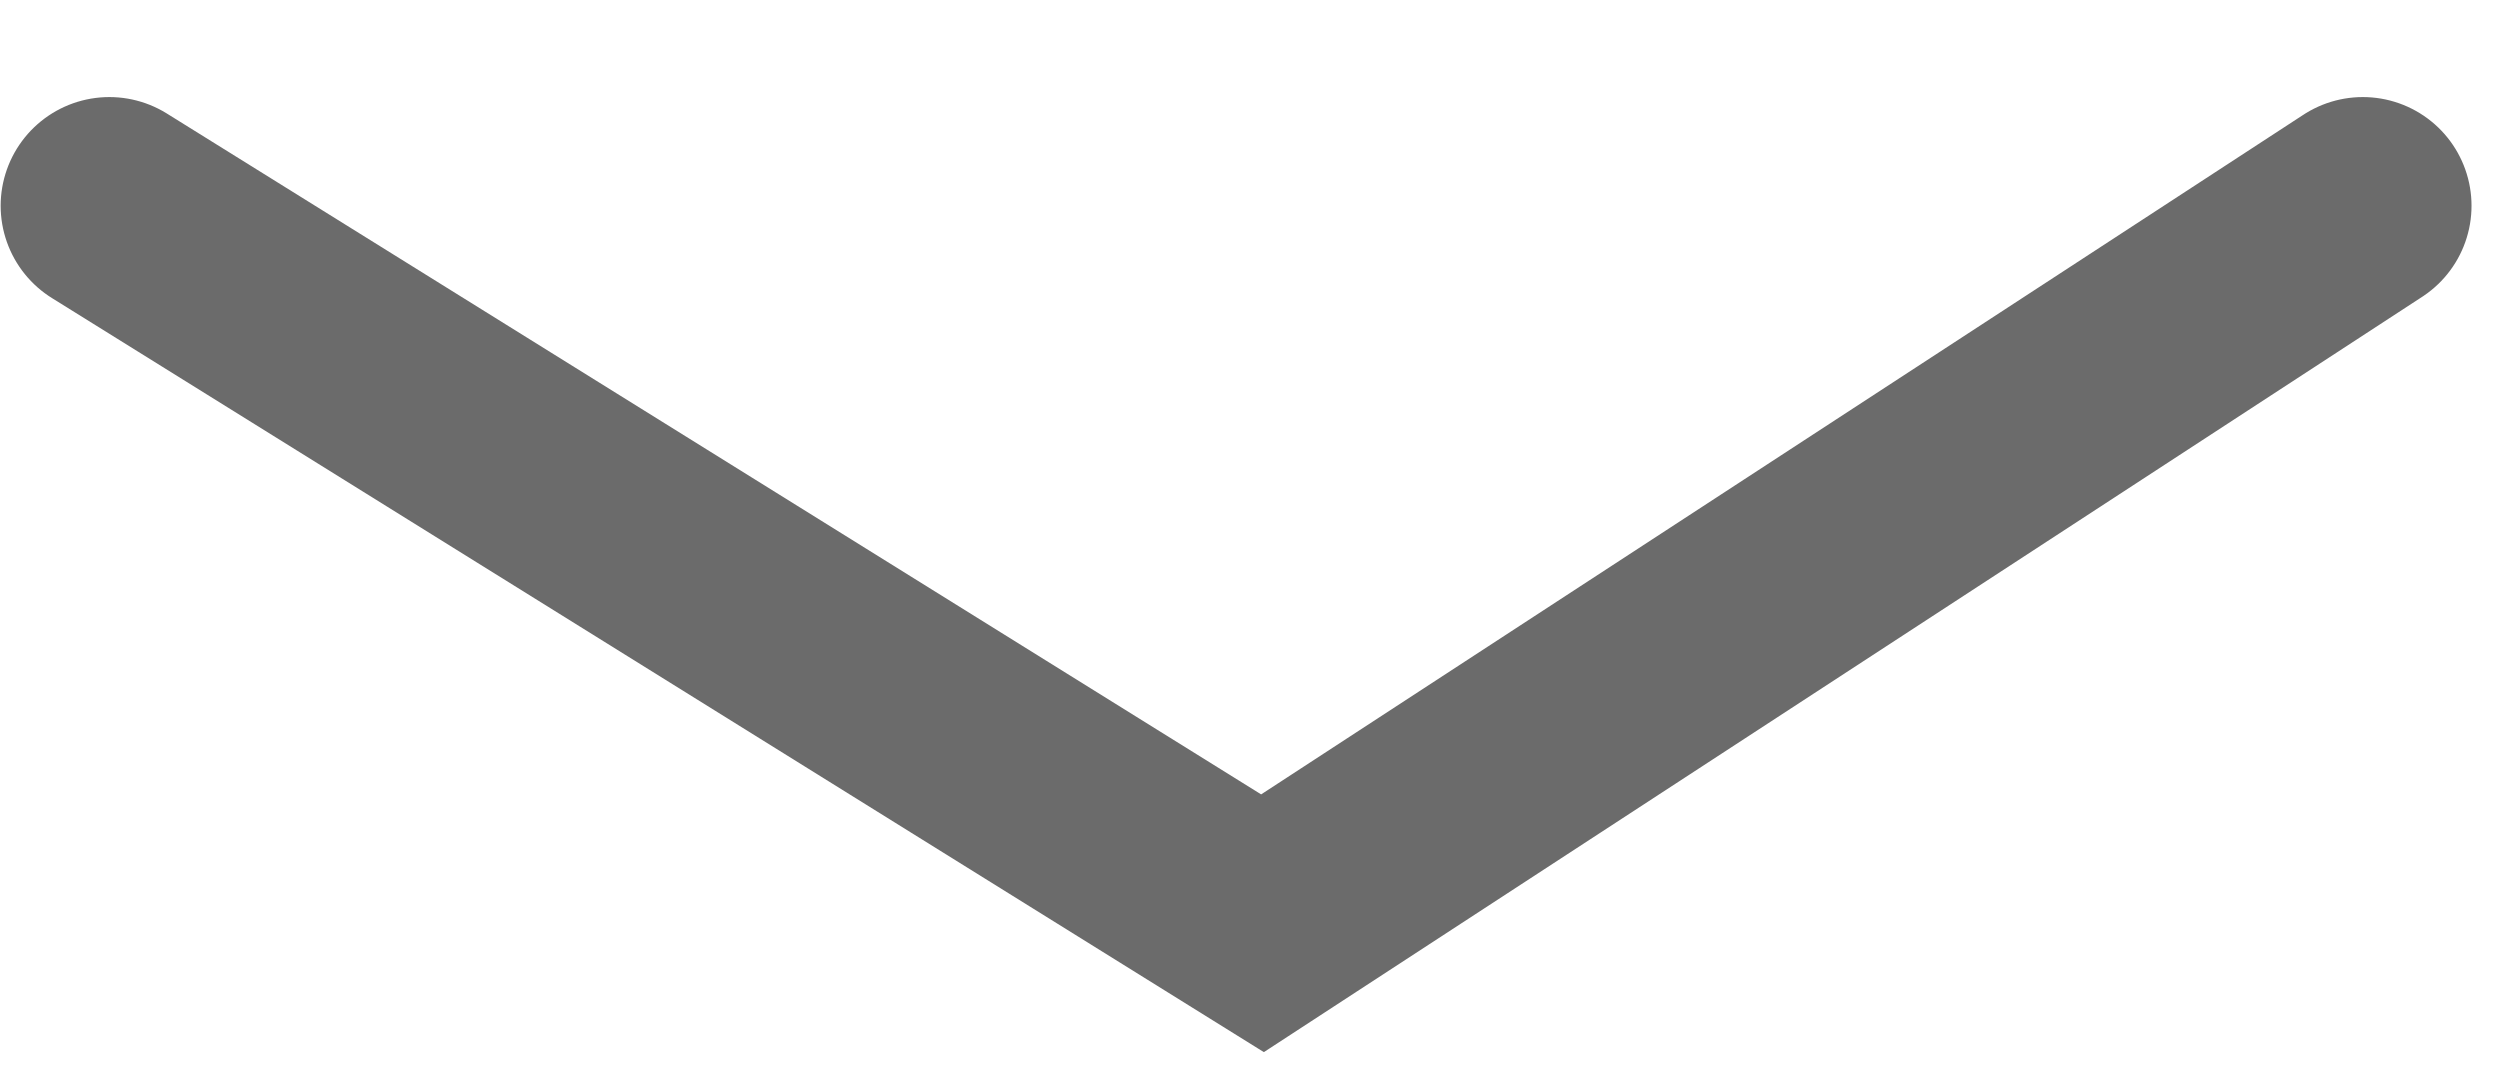 <?xml version="1.0" encoding="UTF-8"?> <svg xmlns="http://www.w3.org/2000/svg" width="23" height="10" viewBox="0 0 23 10" fill="none"> <path d="M21.738 1.893L11.615 8.494L1.006 1.893" stroke="#383838" stroke-opacity="0.74" stroke-width="2" stroke-linecap="round"></path> </svg> 